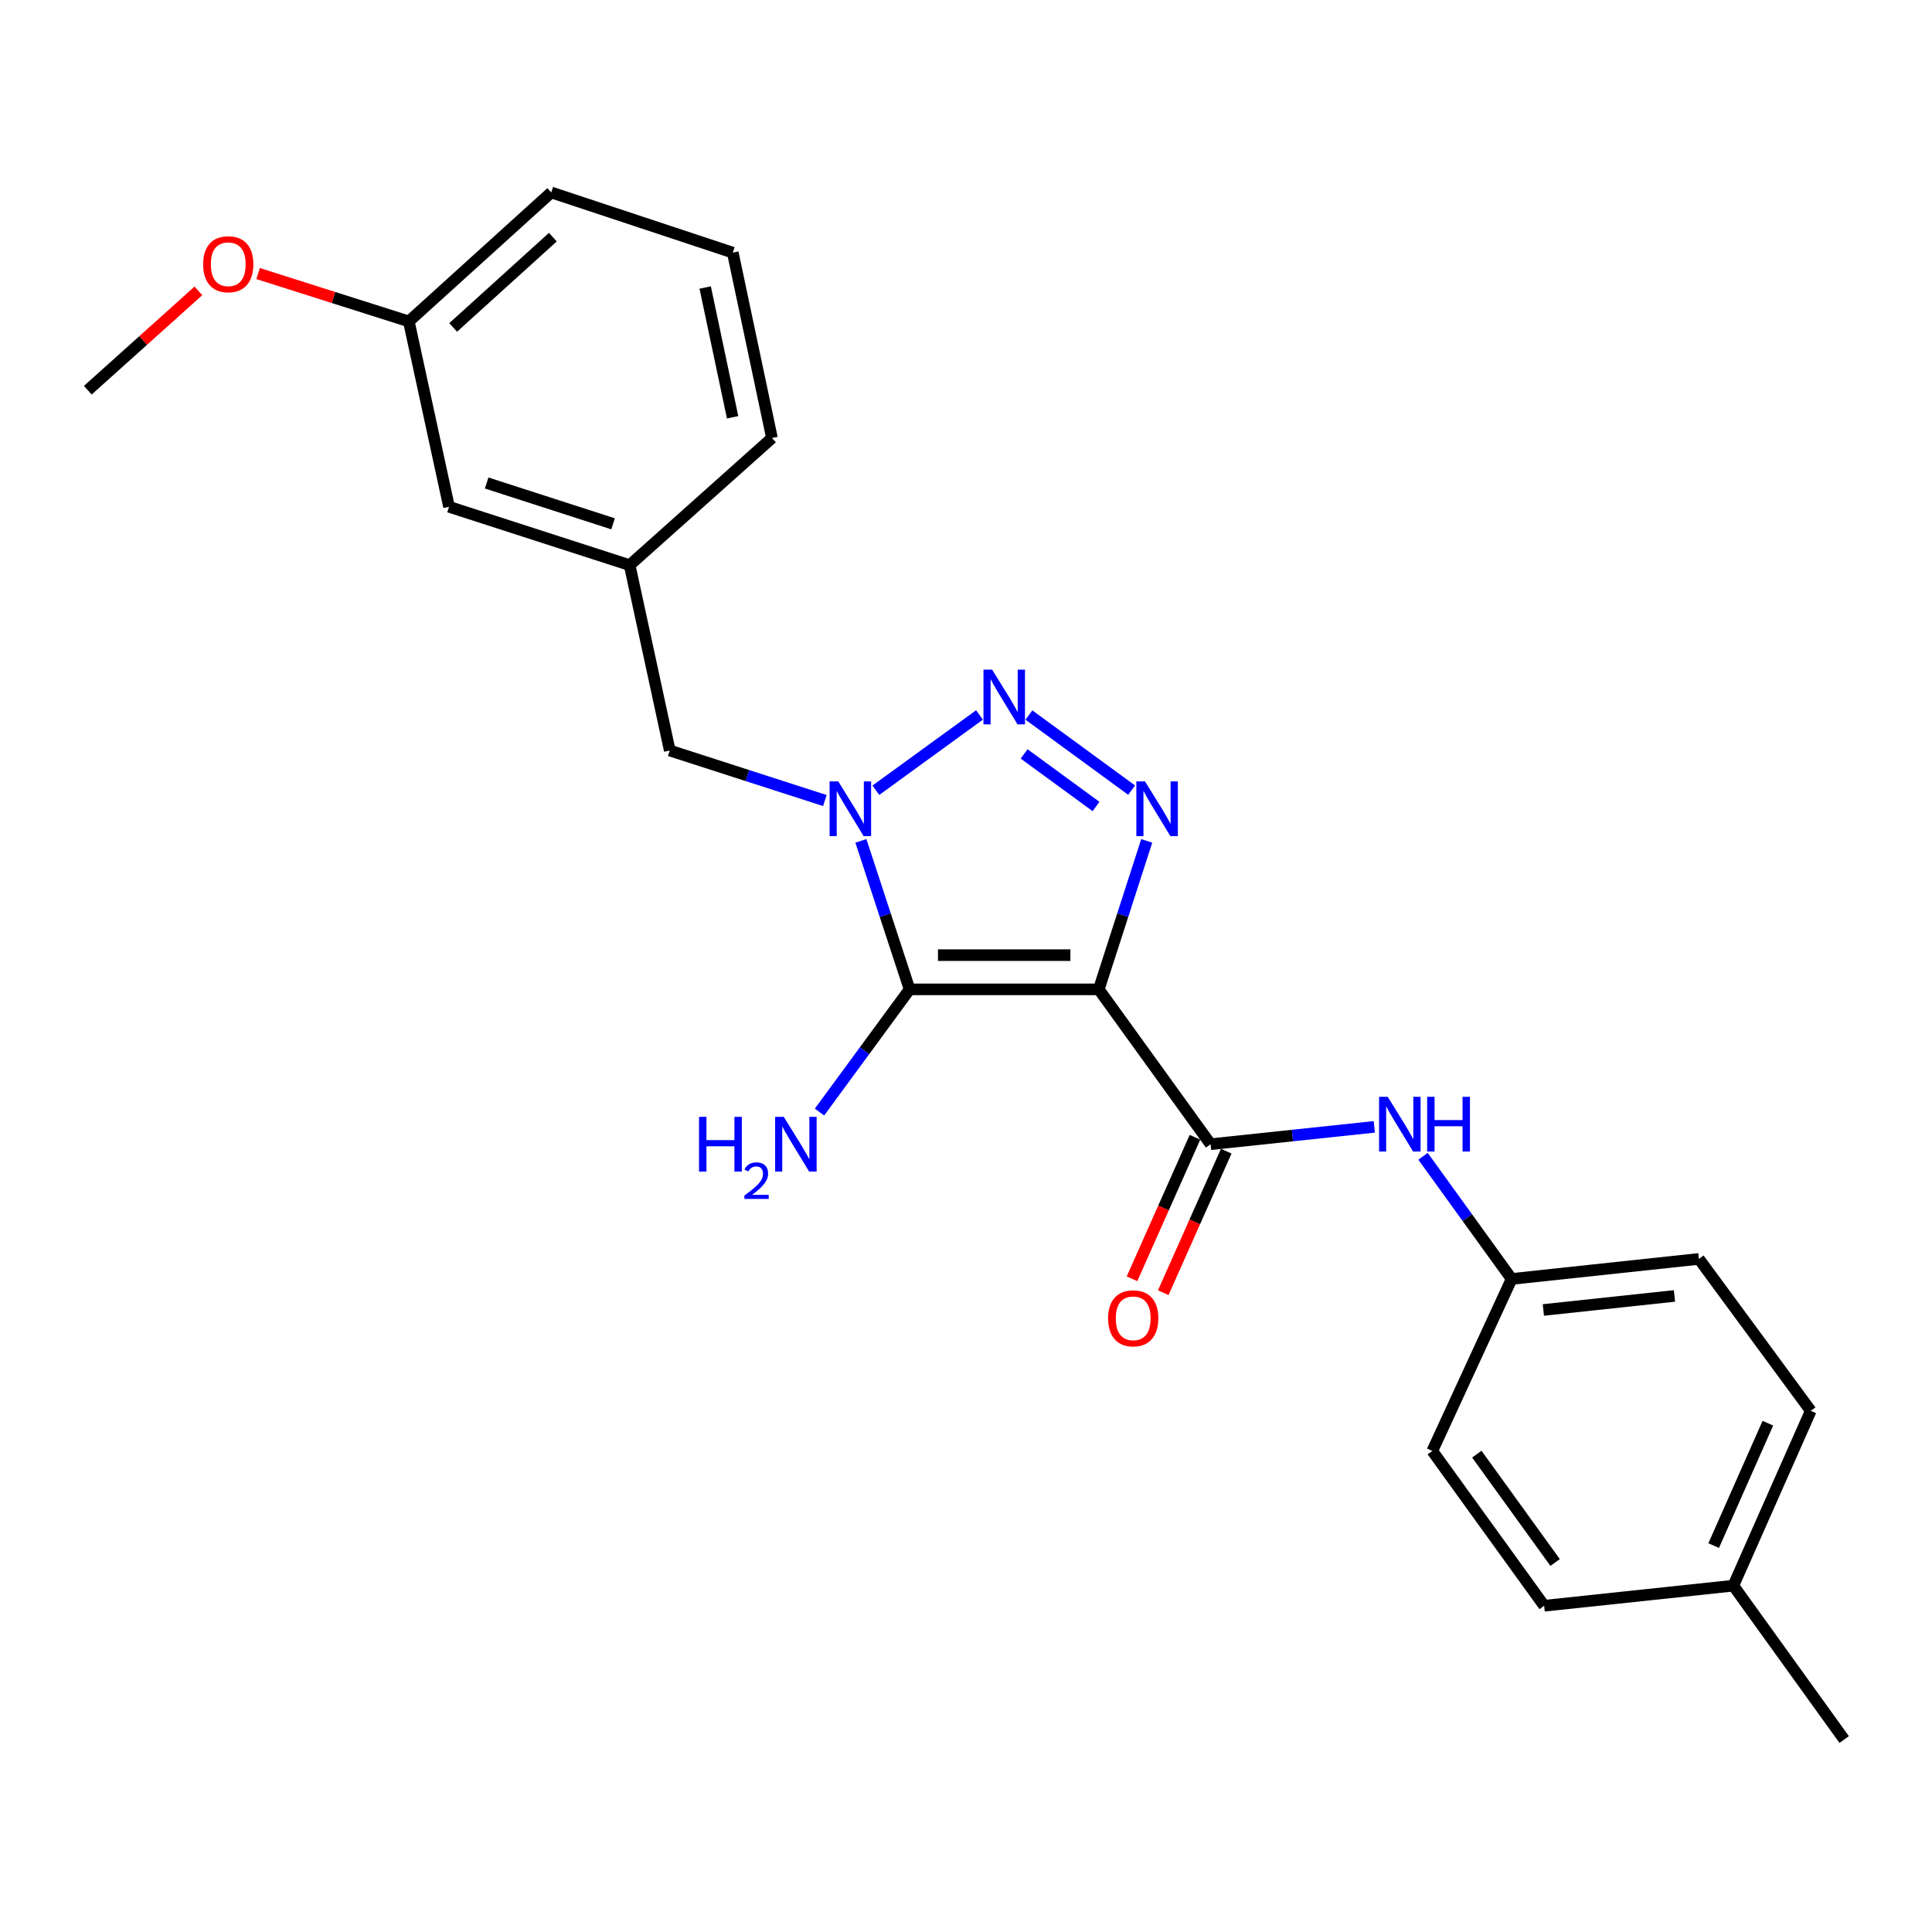 <?xml version='1.0' encoding='iso-8859-1'?>
<svg version='1.1' baseProfile='full'
              xmlns='http://www.w3.org/2000/svg'
                      xmlns:rdkit='http://www.rdkit.org/xml'
                      xmlns:xlink='http://www.w3.org/1999/xlink'
                  xml:space='preserve'
width='1000px' height='1000px' viewBox='0 0 1000 1000'>
<!-- END OF HEADER -->
<rect style='opacity:1.0;fill:#FFFFFF;stroke:none' width='1000' height='1000' x='0' y='0'> </rect>
<path class='bond-0' d='M 568.719,512.093 L 470.806,512.093' style='fill:none;fill-rule:evenodd;stroke:#000000;stroke-width:6px;stroke-linecap:butt;stroke-linejoin:miter;stroke-opacity:1' />
<path class='bond-0' d='M 554.032,494.382 L 485.493,494.382' style='fill:none;fill-rule:evenodd;stroke:#000000;stroke-width:6px;stroke-linecap:butt;stroke-linejoin:miter;stroke-opacity:1' />
<path class='bond-2' d='M 568.719,512.093 L 581.134,473.663' style='fill:none;fill-rule:evenodd;stroke:#000000;stroke-width:6px;stroke-linecap:butt;stroke-linejoin:miter;stroke-opacity:1' />
<path class='bond-2' d='M 581.134,473.663 L 593.549,435.233' style='fill:none;fill-rule:evenodd;stroke:#0000FF;stroke-width:6px;stroke-linecap:butt;stroke-linejoin:miter;stroke-opacity:1' />
<path class='bond-4' d='M 568.719,512.093 L 626.605,592.245' style='fill:none;fill-rule:evenodd;stroke:#000000;stroke-width:6px;stroke-linecap:butt;stroke-linejoin:miter;stroke-opacity:1' />
<path class='bond-1' d='M 470.806,512.093 L 458.202,473.665' style='fill:none;fill-rule:evenodd;stroke:#000000;stroke-width:6px;stroke-linecap:butt;stroke-linejoin:miter;stroke-opacity:1' />
<path class='bond-1' d='M 458.202,473.665 L 445.597,435.237' style='fill:none;fill-rule:evenodd;stroke:#0000FF;stroke-width:6px;stroke-linecap:butt;stroke-linejoin:miter;stroke-opacity:1' />
<path class='bond-8' d='M 470.806,512.093 L 447.488,543.846' style='fill:none;fill-rule:evenodd;stroke:#000000;stroke-width:6px;stroke-linecap:butt;stroke-linejoin:miter;stroke-opacity:1' />
<path class='bond-8' d='M 447.488,543.846 L 424.17,575.599' style='fill:none;fill-rule:evenodd;stroke:#0000FF;stroke-width:6px;stroke-linecap:butt;stroke-linejoin:miter;stroke-opacity:1' />
<path class='bond-6' d='M 426.951,414.362 L 386.811,401.415' style='fill:none;fill-rule:evenodd;stroke:#0000FF;stroke-width:6px;stroke-linecap:butt;stroke-linejoin:miter;stroke-opacity:1' />
<path class='bond-6' d='M 386.811,401.415 L 346.671,388.469' style='fill:none;fill-rule:evenodd;stroke:#000000;stroke-width:6px;stroke-linecap:butt;stroke-linejoin:miter;stroke-opacity:1' />
<path class='bond-24' d='M 453.347,409.027 L 506.994,370.055' style='fill:none;fill-rule:evenodd;stroke:#0000FF;stroke-width:6px;stroke-linecap:butt;stroke-linejoin:miter;stroke-opacity:1' />
<path class='bond-3' d='M 585.726,408.973 L 532.569,370.107' style='fill:none;fill-rule:evenodd;stroke:#0000FF;stroke-width:6px;stroke-linecap:butt;stroke-linejoin:miter;stroke-opacity:1' />
<path class='bond-3' d='M 567.299,417.44 L 530.089,390.234' style='fill:none;fill-rule:evenodd;stroke:#0000FF;stroke-width:6px;stroke-linecap:butt;stroke-linejoin:miter;stroke-opacity:1' />
<path class='bond-5' d='M 626.605,592.245 L 668.975,587.755' style='fill:none;fill-rule:evenodd;stroke:#000000;stroke-width:6px;stroke-linecap:butt;stroke-linejoin:miter;stroke-opacity:1' />
<path class='bond-5' d='M 668.975,587.755 L 711.345,583.264' style='fill:none;fill-rule:evenodd;stroke:#0000FF;stroke-width:6px;stroke-linecap:butt;stroke-linejoin:miter;stroke-opacity:1' />
<path class='bond-7' d='M 618.514,588.646 L 602.219,625.269' style='fill:none;fill-rule:evenodd;stroke:#000000;stroke-width:6px;stroke-linecap:butt;stroke-linejoin:miter;stroke-opacity:1' />
<path class='bond-7' d='M 602.219,625.269 L 585.925,661.893' style='fill:none;fill-rule:evenodd;stroke:#FF0000;stroke-width:6px;stroke-linecap:butt;stroke-linejoin:miter;stroke-opacity:1' />
<path class='bond-7' d='M 634.696,595.845 L 618.401,632.469' style='fill:none;fill-rule:evenodd;stroke:#000000;stroke-width:6px;stroke-linecap:butt;stroke-linejoin:miter;stroke-opacity:1' />
<path class='bond-7' d='M 618.401,632.469 L 602.106,669.093' style='fill:none;fill-rule:evenodd;stroke:#FF0000;stroke-width:6px;stroke-linecap:butt;stroke-linejoin:miter;stroke-opacity:1' />
<path class='bond-10' d='M 736.558,598.495 L 759.486,630.242' style='fill:none;fill-rule:evenodd;stroke:#0000FF;stroke-width:6px;stroke-linecap:butt;stroke-linejoin:miter;stroke-opacity:1' />
<path class='bond-10' d='M 759.486,630.242 L 782.413,661.988' style='fill:none;fill-rule:evenodd;stroke:#000000;stroke-width:6px;stroke-linecap:butt;stroke-linejoin:miter;stroke-opacity:1' />
<path class='bond-9' d='M 346.671,388.469 L 325.91,292.515' style='fill:none;fill-rule:evenodd;stroke:#000000;stroke-width:6px;stroke-linecap:butt;stroke-linejoin:miter;stroke-opacity:1' />
<path class='bond-11' d='M 325.91,292.515 L 232.415,262.317' style='fill:none;fill-rule:evenodd;stroke:#000000;stroke-width:6px;stroke-linecap:butt;stroke-linejoin:miter;stroke-opacity:1' />
<path class='bond-11' d='M 317.329,271.131 L 251.883,249.993' style='fill:none;fill-rule:evenodd;stroke:#000000;stroke-width:6px;stroke-linecap:butt;stroke-linejoin:miter;stroke-opacity:1' />
<path class='bond-20' d='M 325.91,292.515 L 399.568,226.718' style='fill:none;fill-rule:evenodd;stroke:#000000;stroke-width:6px;stroke-linecap:butt;stroke-linejoin:miter;stroke-opacity:1' />
<path class='bond-14' d='M 782.413,661.988 L 741.363,751.015' style='fill:none;fill-rule:evenodd;stroke:#000000;stroke-width:6px;stroke-linecap:butt;stroke-linejoin:miter;stroke-opacity:1' />
<path class='bond-15' d='M 782.413,661.988 L 879.352,651.607' style='fill:none;fill-rule:evenodd;stroke:#000000;stroke-width:6px;stroke-linecap:butt;stroke-linejoin:miter;stroke-opacity:1' />
<path class='bond-15' d='M 798.84,678.041 L 866.697,670.775' style='fill:none;fill-rule:evenodd;stroke:#000000;stroke-width:6px;stroke-linecap:butt;stroke-linejoin:miter;stroke-opacity:1' />
<path class='bond-12' d='M 232.415,262.317 L 211.614,166.362' style='fill:none;fill-rule:evenodd;stroke:#000000;stroke-width:6px;stroke-linecap:butt;stroke-linejoin:miter;stroke-opacity:1' />
<path class='bond-18' d='M 211.614,166.362 L 172.602,153.977' style='fill:none;fill-rule:evenodd;stroke:#000000;stroke-width:6px;stroke-linecap:butt;stroke-linejoin:miter;stroke-opacity:1' />
<path class='bond-18' d='M 172.602,153.977 L 133.591,141.592' style='fill:none;fill-rule:evenodd;stroke:#FF0000;stroke-width:6px;stroke-linecap:butt;stroke-linejoin:miter;stroke-opacity:1' />
<path class='bond-26' d='M 211.614,166.362 L 285.322,99.611' style='fill:none;fill-rule:evenodd;stroke:#000000;stroke-width:6px;stroke-linecap:butt;stroke-linejoin:miter;stroke-opacity:1' />
<path class='bond-26' d='M 234.559,169.477 L 286.154,122.752' style='fill:none;fill-rule:evenodd;stroke:#000000;stroke-width:6px;stroke-linecap:butt;stroke-linejoin:miter;stroke-opacity:1' />
<path class='bond-13' d='M 897.181,820.738 L 937.248,730.244' style='fill:none;fill-rule:evenodd;stroke:#000000;stroke-width:6px;stroke-linecap:butt;stroke-linejoin:miter;stroke-opacity:1' />
<path class='bond-13' d='M 886.996,799.994 L 915.043,736.648' style='fill:none;fill-rule:evenodd;stroke:#000000;stroke-width:6px;stroke-linecap:butt;stroke-linejoin:miter;stroke-opacity:1' />
<path class='bond-22' d='M 897.181,820.738 L 954.545,900.389' style='fill:none;fill-rule:evenodd;stroke:#000000;stroke-width:6px;stroke-linecap:butt;stroke-linejoin:miter;stroke-opacity:1' />
<path class='bond-25' d='M 897.181,820.738 L 799.249,831.138' style='fill:none;fill-rule:evenodd;stroke:#000000;stroke-width:6px;stroke-linecap:butt;stroke-linejoin:miter;stroke-opacity:1' />
<path class='bond-17' d='M 741.363,751.015 L 799.249,831.138' style='fill:none;fill-rule:evenodd;stroke:#000000;stroke-width:6px;stroke-linecap:butt;stroke-linejoin:miter;stroke-opacity:1' />
<path class='bond-17' d='M 764.402,752.662 L 804.922,808.748' style='fill:none;fill-rule:evenodd;stroke:#000000;stroke-width:6px;stroke-linecap:butt;stroke-linejoin:miter;stroke-opacity:1' />
<path class='bond-16' d='M 879.352,651.607 L 937.248,730.244' style='fill:none;fill-rule:evenodd;stroke:#000000;stroke-width:6px;stroke-linecap:butt;stroke-linejoin:miter;stroke-opacity:1' />
<path class='bond-23' d='M 102.696,150.557 L 74.076,176.264' style='fill:none;fill-rule:evenodd;stroke:#FF0000;stroke-width:6px;stroke-linecap:butt;stroke-linejoin:miter;stroke-opacity:1' />
<path class='bond-23' d='M 74.076,176.264 L 45.455,201.971' style='fill:none;fill-rule:evenodd;stroke:#000000;stroke-width:6px;stroke-linecap:butt;stroke-linejoin:miter;stroke-opacity:1' />
<path class='bond-19' d='M 379.289,130.763 L 399.568,226.718' style='fill:none;fill-rule:evenodd;stroke:#000000;stroke-width:6px;stroke-linecap:butt;stroke-linejoin:miter;stroke-opacity:1' />
<path class='bond-19' d='M 365.003,148.818 L 379.198,215.987' style='fill:none;fill-rule:evenodd;stroke:#000000;stroke-width:6px;stroke-linecap:butt;stroke-linejoin:miter;stroke-opacity:1' />
<path class='bond-21' d='M 379.289,130.763 L 285.322,99.611' style='fill:none;fill-rule:evenodd;stroke:#000000;stroke-width:6px;stroke-linecap:butt;stroke-linejoin:miter;stroke-opacity:1' />
<path  class='atom-2' d='M 433.886 404.458
L 443.166 419.458
Q 444.086 420.938, 445.566 423.618
Q 447.046 426.298, 447.126 426.458
L 447.126 404.458
L 450.886 404.458
L 450.886 432.778
L 447.006 432.778
L 437.046 416.378
Q 435.886 414.458, 434.646 412.258
Q 433.446 410.058, 433.086 409.378
L 433.086 432.778
L 429.406 432.778
L 429.406 404.458
L 433.886 404.458
' fill='#0000FF'/>
<path  class='atom-3' d='M 592.656 404.458
L 601.936 419.458
Q 602.856 420.938, 604.336 423.618
Q 605.816 426.298, 605.896 426.458
L 605.896 404.458
L 609.656 404.458
L 609.656 432.778
L 605.776 432.778
L 595.816 416.378
Q 594.656 414.458, 593.416 412.258
Q 592.216 410.058, 591.856 409.378
L 591.856 432.778
L 588.176 432.778
L 588.176 404.458
L 592.656 404.458
' fill='#0000FF'/>
<path  class='atom-4' d='M 513.527 346.601
L 522.807 361.601
Q 523.727 363.081, 525.207 365.761
Q 526.687 368.441, 526.767 368.601
L 526.767 346.601
L 530.527 346.601
L 530.527 374.921
L 526.647 374.921
L 516.687 358.521
Q 515.527 356.601, 514.287 354.401
Q 513.087 352.201, 512.727 351.521
L 512.727 374.921
L 509.047 374.921
L 509.047 346.601
L 513.527 346.601
' fill='#0000FF'/>
<path  class='atom-6' d='M 718.287 567.705
L 727.567 582.705
Q 728.487 584.185, 729.967 586.865
Q 731.447 589.545, 731.527 589.705
L 731.527 567.705
L 735.287 567.705
L 735.287 596.025
L 731.407 596.025
L 721.447 579.625
Q 720.287 577.705, 719.047 575.505
Q 717.847 573.305, 717.487 572.625
L 717.487 596.025
L 713.807 596.025
L 713.807 567.705
L 718.287 567.705
' fill='#0000FF'/>
<path  class='atom-6' d='M 738.687 567.705
L 742.527 567.705
L 742.527 579.745
L 757.007 579.745
L 757.007 567.705
L 760.847 567.705
L 760.847 596.025
L 757.007 596.025
L 757.007 582.945
L 742.527 582.945
L 742.527 596.025
L 738.687 596.025
L 738.687 567.705
' fill='#0000FF'/>
<path  class='atom-8' d='M 573.548 682.357
Q 573.548 675.557, 576.908 671.757
Q 580.268 667.957, 586.548 667.957
Q 592.828 667.957, 596.188 671.757
Q 599.548 675.557, 599.548 682.357
Q 599.548 689.237, 596.148 693.157
Q 592.748 697.037, 586.548 697.037
Q 580.308 697.037, 576.908 693.157
Q 573.548 689.277, 573.548 682.357
M 586.548 693.837
Q 590.868 693.837, 593.188 690.957
Q 595.548 688.037, 595.548 682.357
Q 595.548 676.797, 593.188 673.997
Q 590.868 671.157, 586.548 671.157
Q 582.228 671.157, 579.868 673.957
Q 577.548 676.757, 577.548 682.357
Q 577.548 688.077, 579.868 690.957
Q 582.228 693.837, 586.548 693.837
' fill='#FF0000'/>
<path  class='atom-9' d='M 361.814 578.085
L 365.654 578.085
L 365.654 590.125
L 380.134 590.125
L 380.134 578.085
L 383.974 578.085
L 383.974 606.405
L 380.134 606.405
L 380.134 593.325
L 365.654 593.325
L 365.654 606.405
L 361.814 606.405
L 361.814 578.085
' fill='#0000FF'/>
<path  class='atom-9' d='M 385.346 605.412
Q 386.033 603.643, 387.67 602.666
Q 389.306 601.663, 391.577 601.663
Q 394.402 601.663, 395.986 603.194
Q 397.57 604.725, 397.57 607.444
Q 397.57 610.216, 395.51 612.804
Q 393.478 615.391, 389.254 618.453
L 397.886 618.453
L 397.886 620.565
L 385.294 620.565
L 385.294 618.796
Q 388.778 616.315, 390.838 614.467
Q 392.923 612.619, 393.926 610.956
Q 394.93 609.292, 394.93 607.576
Q 394.93 605.781, 394.032 604.778
Q 393.134 603.775, 391.577 603.775
Q 390.072 603.775, 389.069 604.382
Q 388.066 604.989, 387.353 606.336
L 385.346 605.412
' fill='#0000FF'/>
<path  class='atom-9' d='M 405.686 578.085
L 414.966 593.085
Q 415.886 594.565, 417.366 597.245
Q 418.846 599.925, 418.926 600.085
L 418.926 578.085
L 422.686 578.085
L 422.686 606.405
L 418.806 606.405
L 408.846 590.005
Q 407.686 588.085, 406.446 585.885
Q 405.246 583.685, 404.886 583.005
L 404.886 606.405
L 401.206 606.405
L 401.206 578.085
L 405.686 578.085
' fill='#0000FF'/>
<path  class='atom-19' d='M 105.139 136.766
Q 105.139 129.966, 108.499 126.166
Q 111.859 122.366, 118.139 122.366
Q 124.419 122.366, 127.779 126.166
Q 131.139 129.966, 131.139 136.766
Q 131.139 143.646, 127.739 147.566
Q 124.339 151.446, 118.139 151.446
Q 111.899 151.446, 108.499 147.566
Q 105.139 143.686, 105.139 136.766
M 118.139 148.246
Q 122.459 148.246, 124.779 145.366
Q 127.139 142.446, 127.139 136.766
Q 127.139 131.206, 124.779 128.406
Q 122.459 125.566, 118.139 125.566
Q 113.819 125.566, 111.459 128.366
Q 109.139 131.166, 109.139 136.766
Q 109.139 142.486, 111.459 145.366
Q 113.819 148.246, 118.139 148.246
' fill='#FF0000'/>
</svg>
